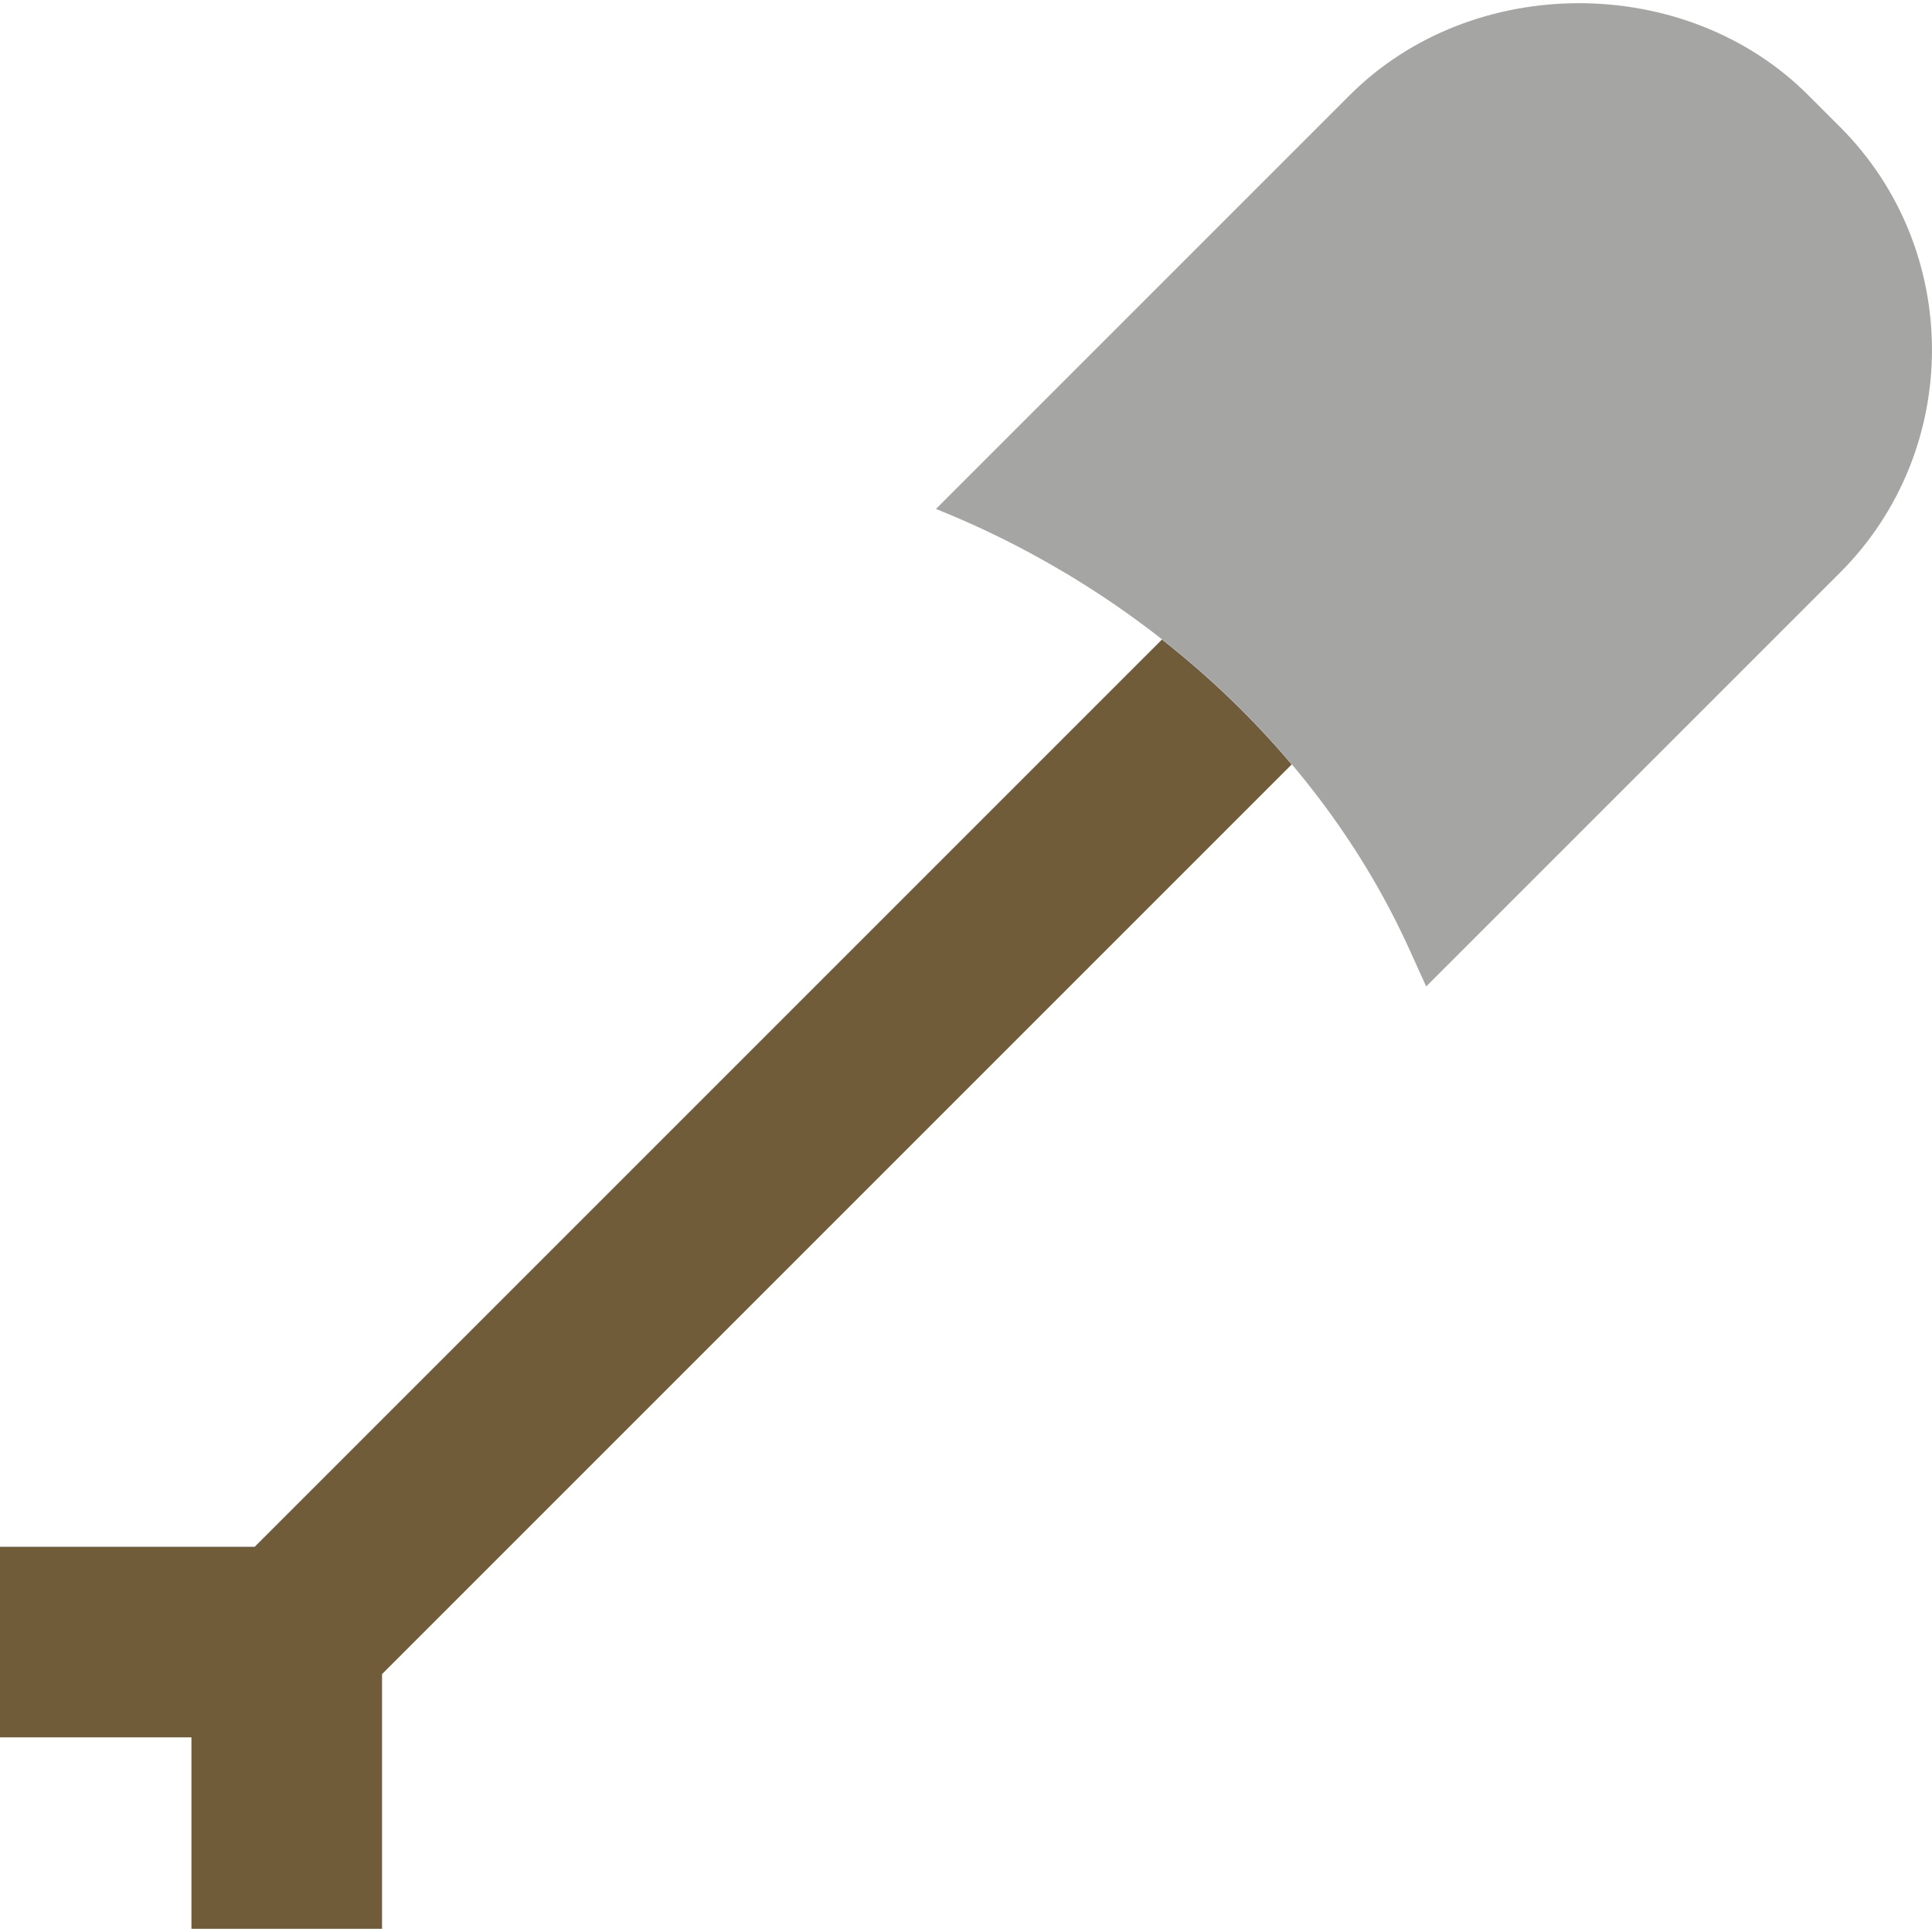 <?xml version="1.0" encoding="iso-8859-1"?>
<!-- Uploaded to: SVG Repo, www.svgrepo.com, Generator: SVG Repo Mixer Tools -->
<!DOCTYPE svg PUBLIC "-//W3C//DTD SVG 1.1//EN" "http://www.w3.org/Graphics/SVG/1.1/DTD/svg11.dtd">
<svg height="800px" width="800px" version="1.1" id="Capa_1" xmlns="http://www.w3.org/2000/svg" xmlns:xlink="http://www.w3.org/1999/xlink" 
	 viewBox="0 0 53.641 53.641" xml:space="preserve">
<g>
	<path style="fill:#A5A5A4;" d="M25.986,14.131l11.49-11.49c3.403-3.403,9.325-3.403,12.728,0l0.884,0.884
		c3.403,3.403,3.403,8.971,0,12.374l-11.49,11.49l-0.48-1.057C36.59,20.771,31.658,16.4,25.986,14.131L25.986,14.131z"/>
	<path style="fill:#715C3A;" d="M10.607,53.552v-7.071l25.256-25.256c-1.075-1.274-2.286-2.436-3.602-3.469L7.071,42.946H0l0,5.291
		h5.315l0,5.315L10.607,53.552z"/>
</g>
</svg>